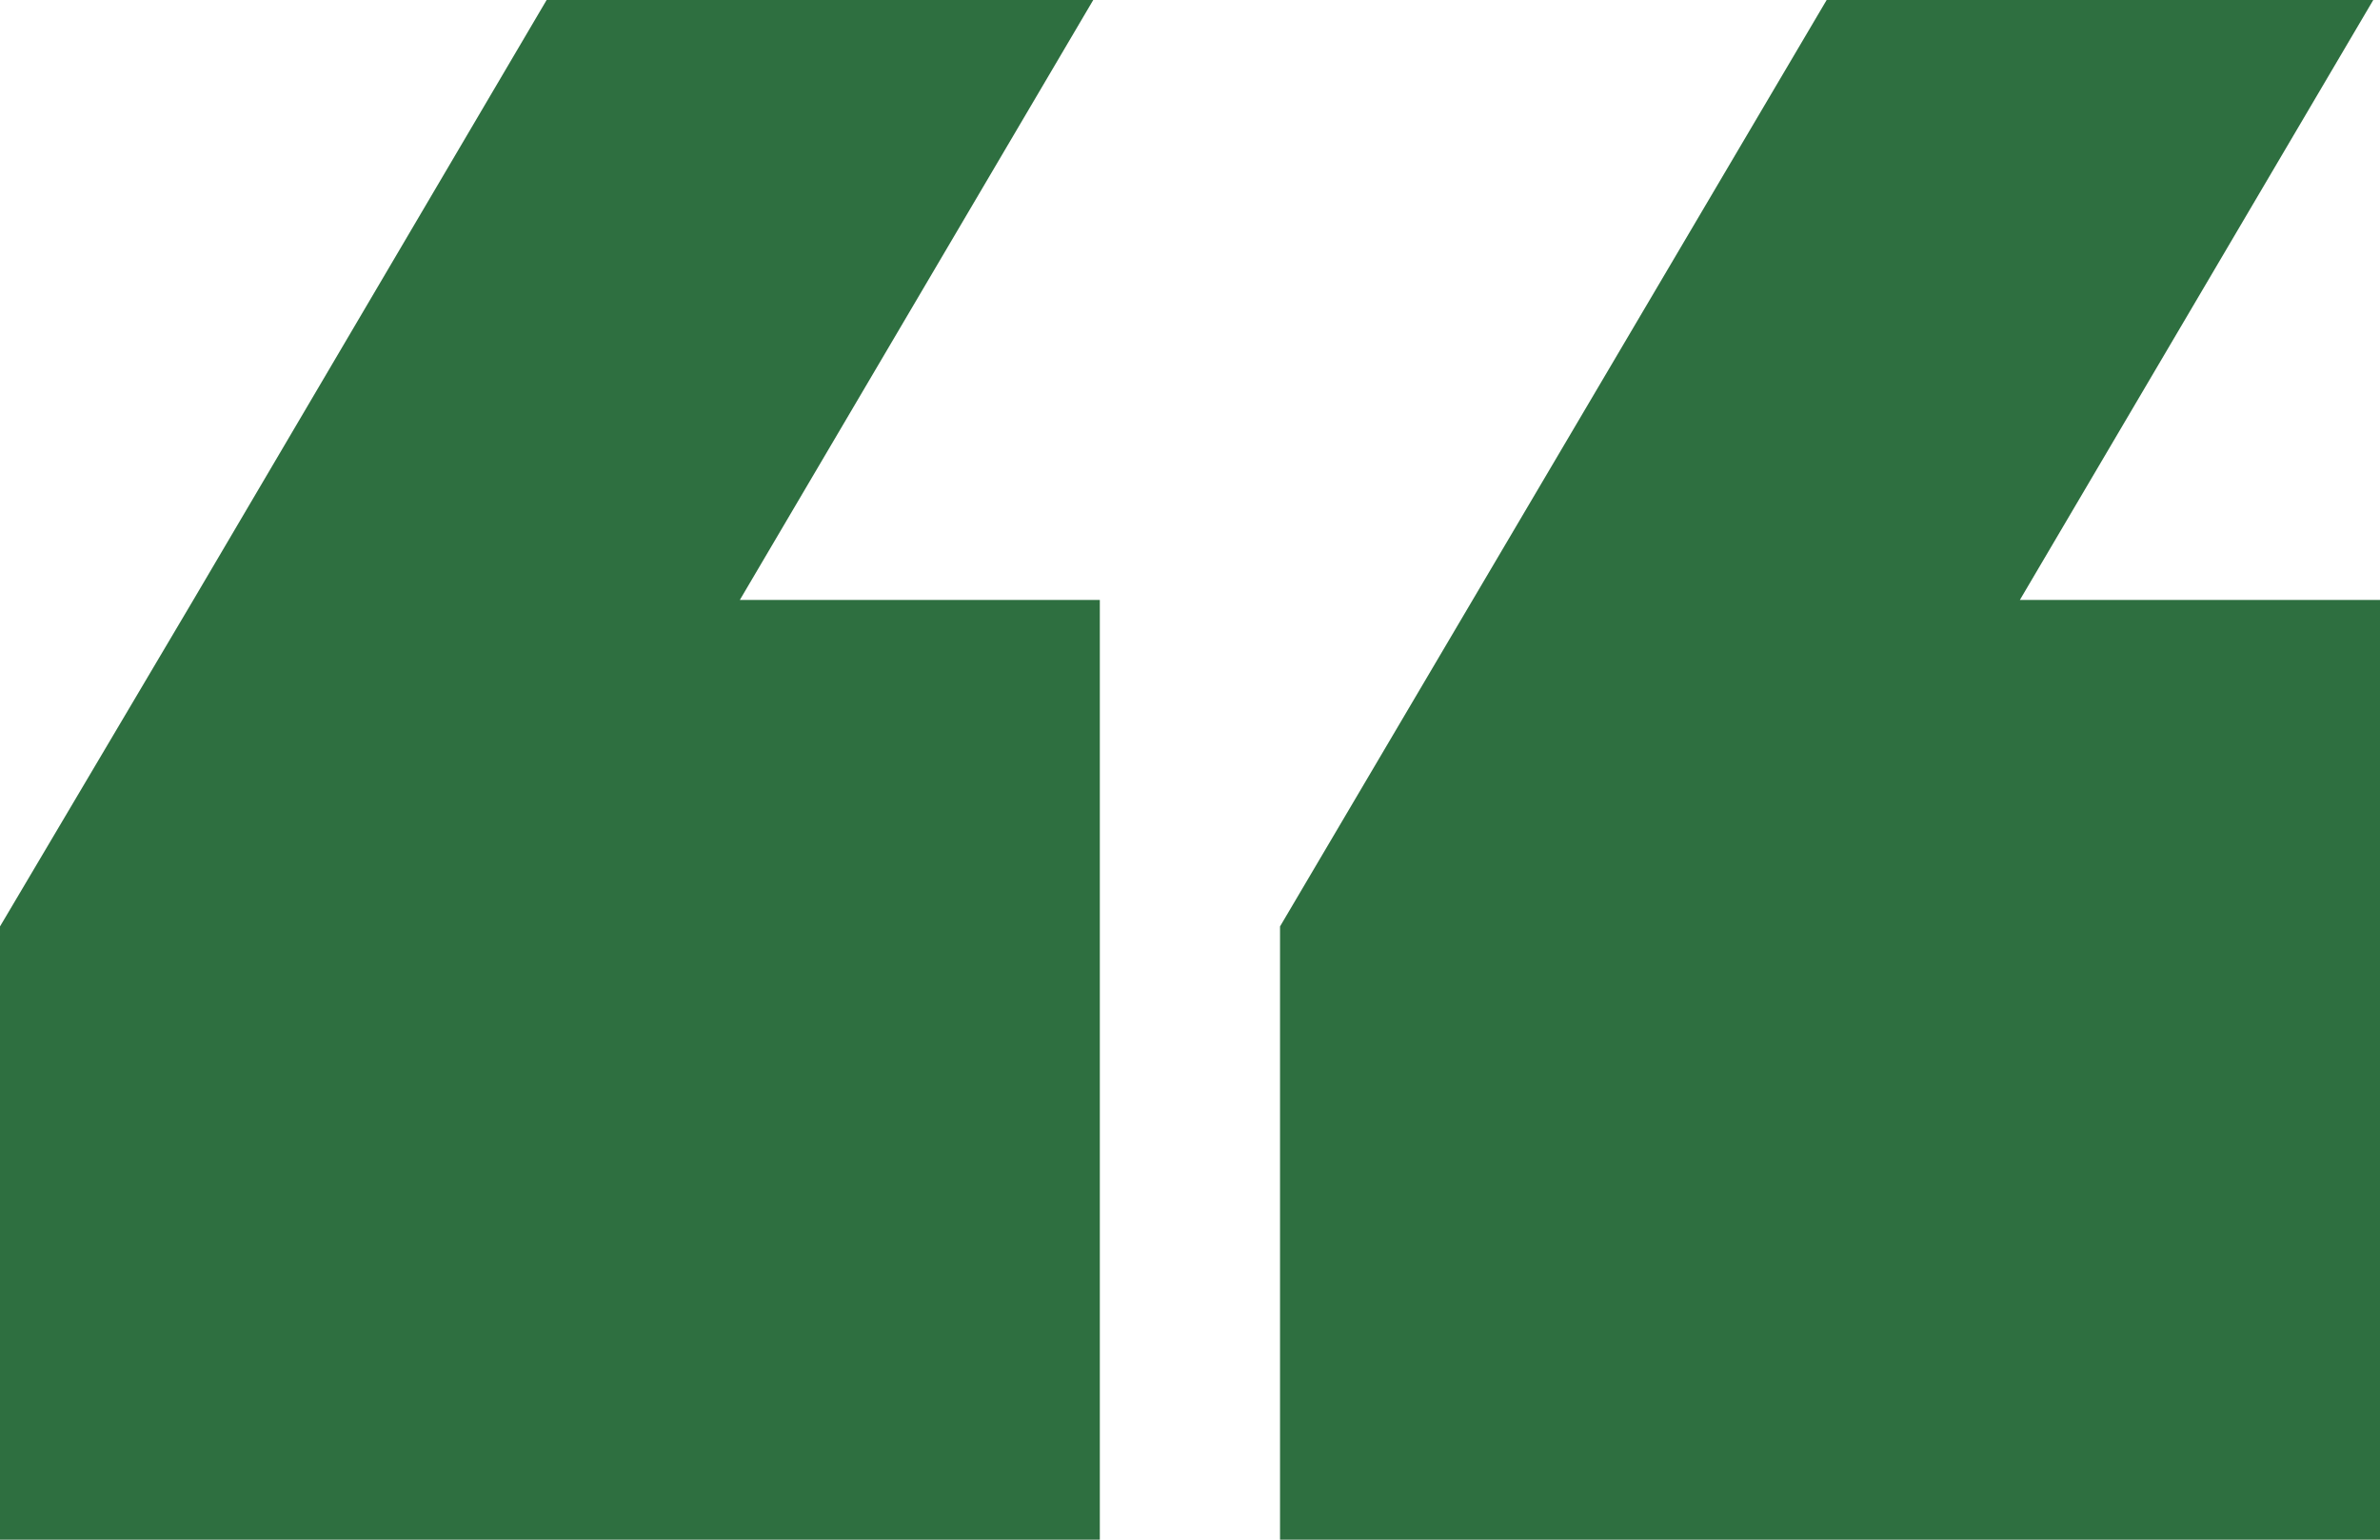 <?xml version="1.0" encoding="UTF-8"?>
<svg id="Layer_2" data-name="Layer 2" xmlns="http://www.w3.org/2000/svg" viewBox="0 0 169.72 109.82">
  <defs>
    <style>
      .cls-1 {
        fill: #2e6f40;
      }
    </style>
  </defs>
  <g id="Layer_1-2" data-name="Layer 1">
    <path class="cls-1" d="M78.44,109.82H0v-43.74l13.79-23.29L38.98,0h38.98l-25.2,42.79h25.67v67.03ZM169.72,42.79v67.03h-78.44v-43.74L130.26,0h38.98l-25.2,42.79h25.67Z"/>
  </g>
</svg>